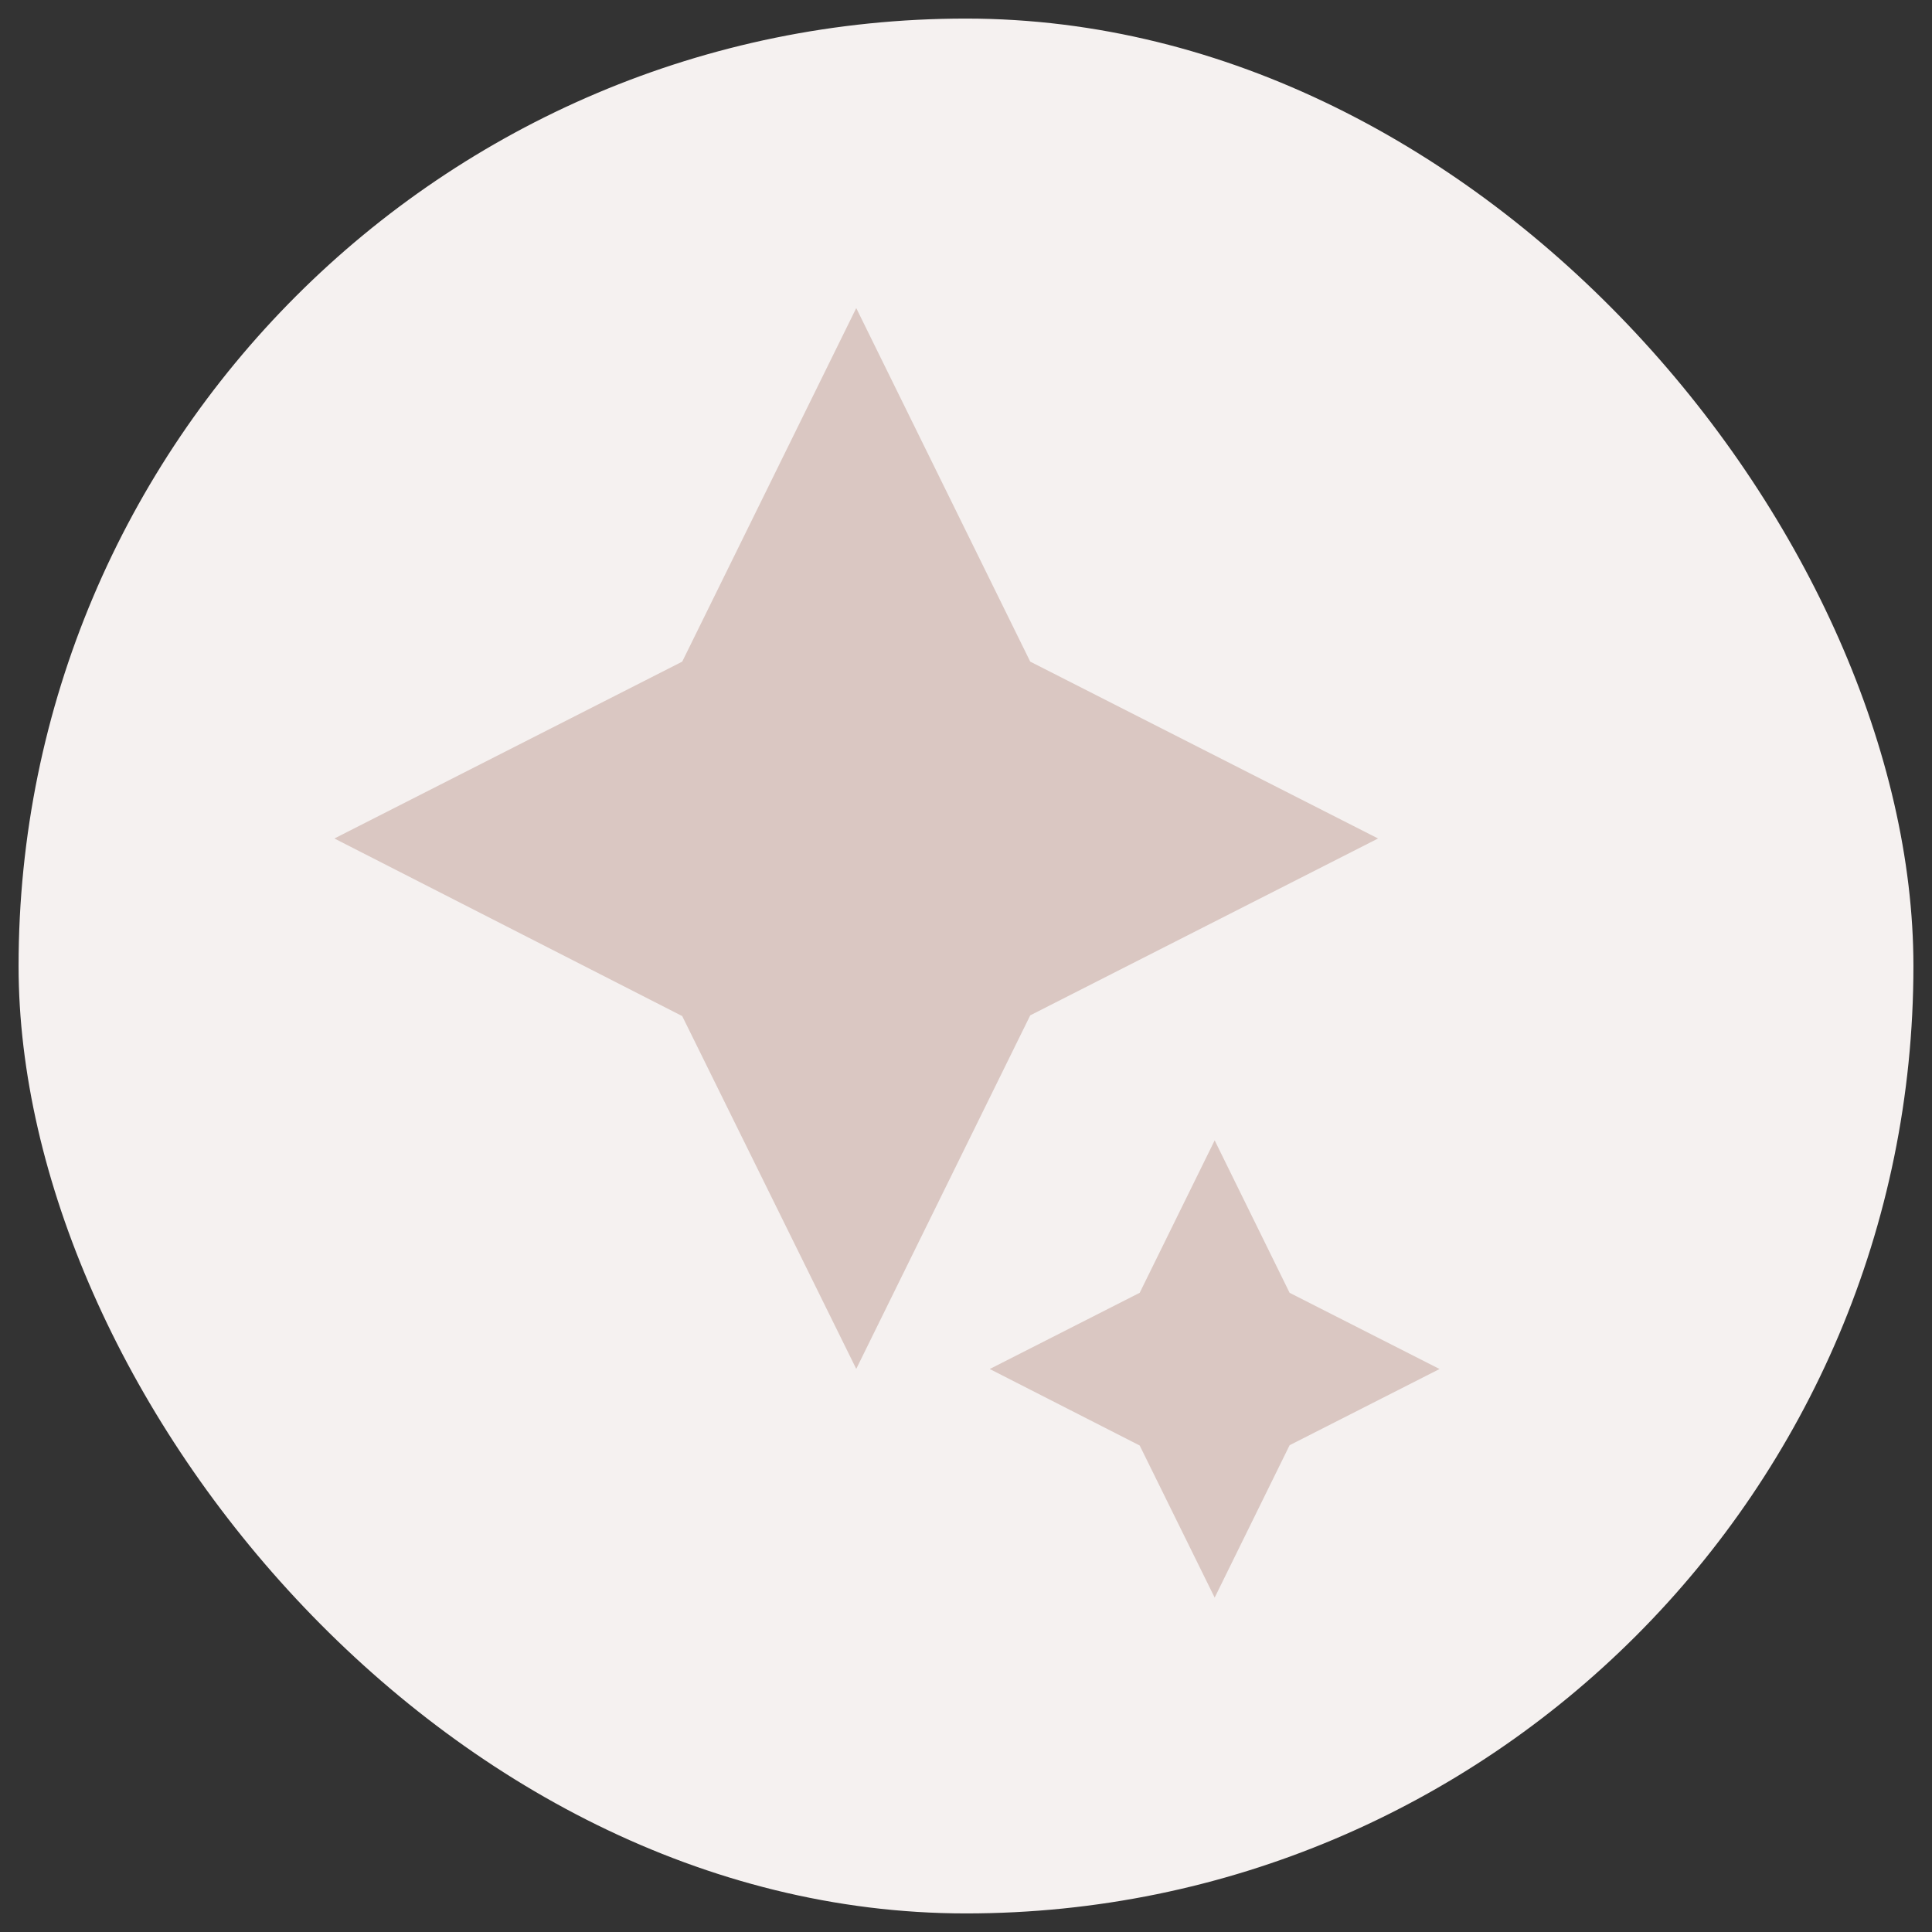 <svg width="52" height="52" viewBox="0 0 52 52" fill="none" xmlns="http://www.w3.org/2000/svg">
<rect x="0" y="0" width="52" height="52" fill="#333333" stroke="none"/>
<rect x="0.5" y="0.5" width="51" height="51" rx="25.5" fill="#F5F1F0"/>
<g clip-path="url(#clip0_913_438)">
<path d="M18.362 27.348L23.046 36.844L27.729 27.328L37.091 22.568L27.729 17.808L23.046 8.292L18.362 17.808L9 22.568L18.362 27.348Z" fill="#DAC7C2"/>
<path d="M30.675 38.906L32.693 43L34.71 38.898L38.746 36.847L34.71 34.796L32.693 30.693L30.675 34.796L26.639 36.847L30.675 38.906Z" fill="#DAC7C2"/>
</g>
<defs>
<clipPath id="clip0_913_438">
<rect width="29.75" height="34.708" fill="white" transform="translate(9 8.292)"/>
</clipPath>
</defs>
</svg>
